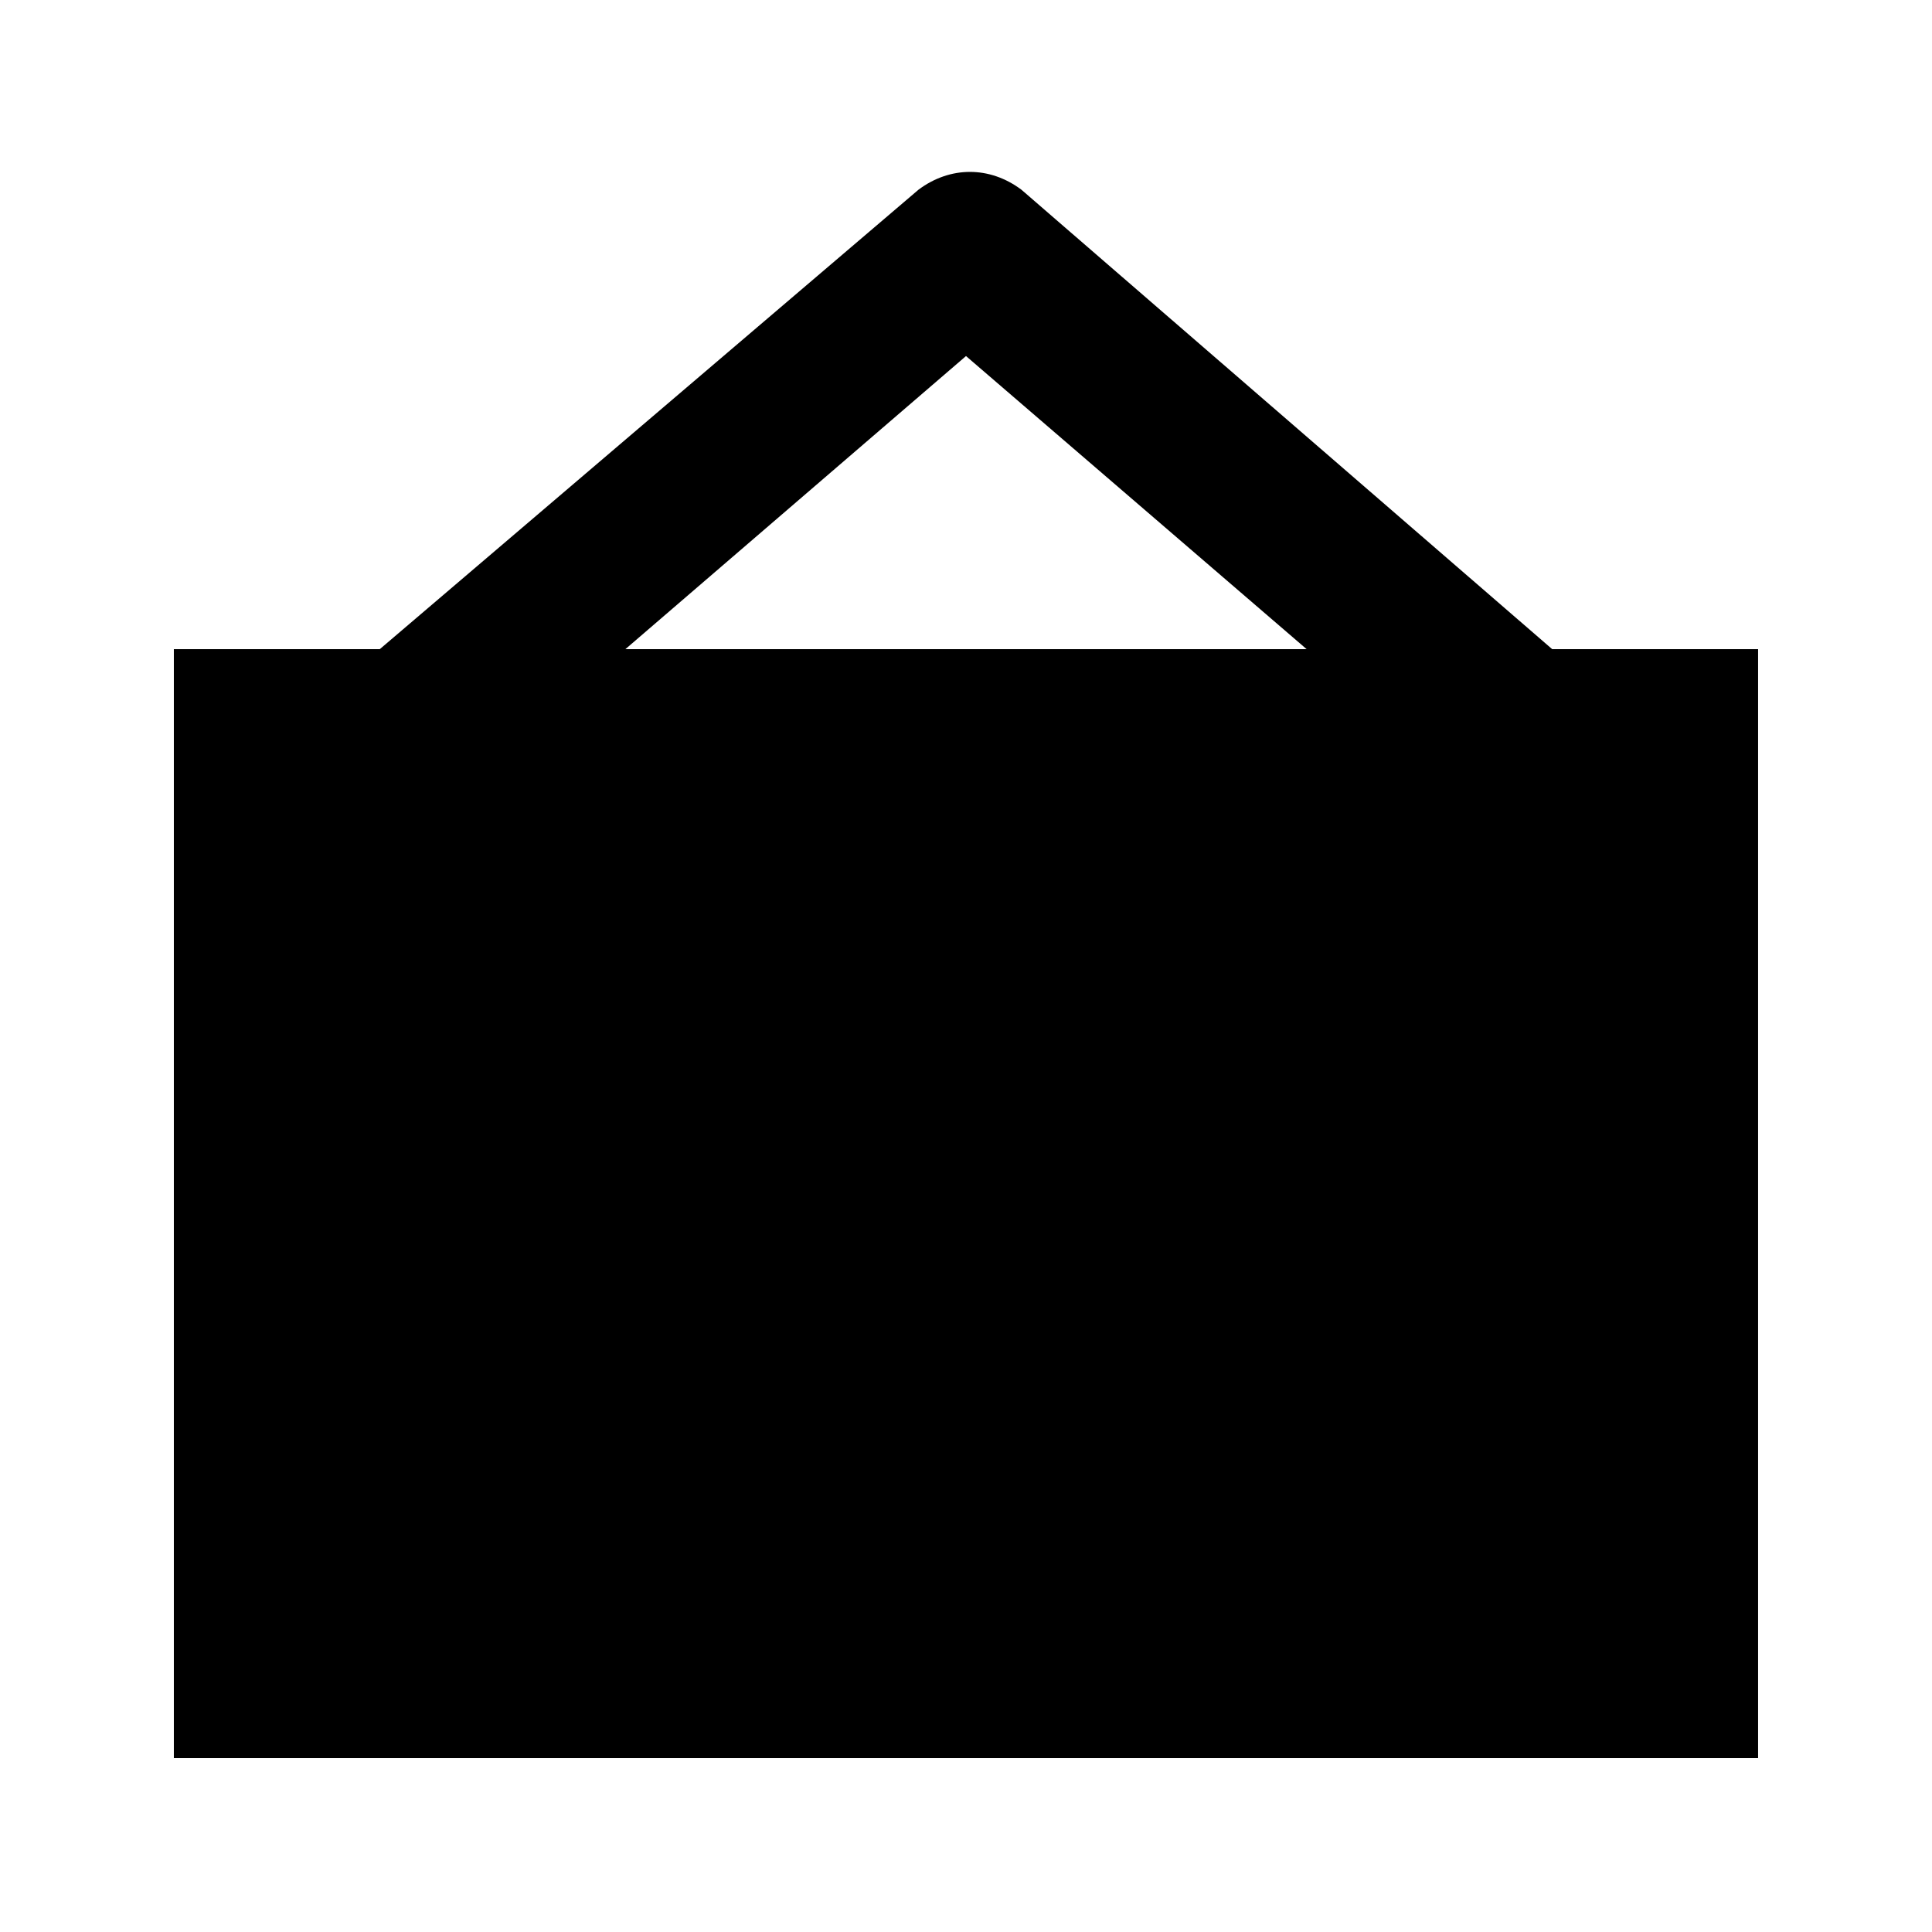 <?xml version="1.0" encoding="UTF-8"?>
<!-- Uploaded to: SVG Repo, www.svgrepo.com, Generator: SVG Repo Mixer Tools -->
<svg fill="#000000" width="800px" height="800px" version="1.1" viewBox="144 144 512 512" xmlns="http://www.w3.org/2000/svg">
 <path d="m555.34 316.03-140.65-121.75c-8.398-6.297-18.895-6.297-27.289 0l-142.75 121.75h-54.578v293.89h419.84v-293.89zm-155.34-77.672 90.266 77.672h-180.53z"/>
</svg>